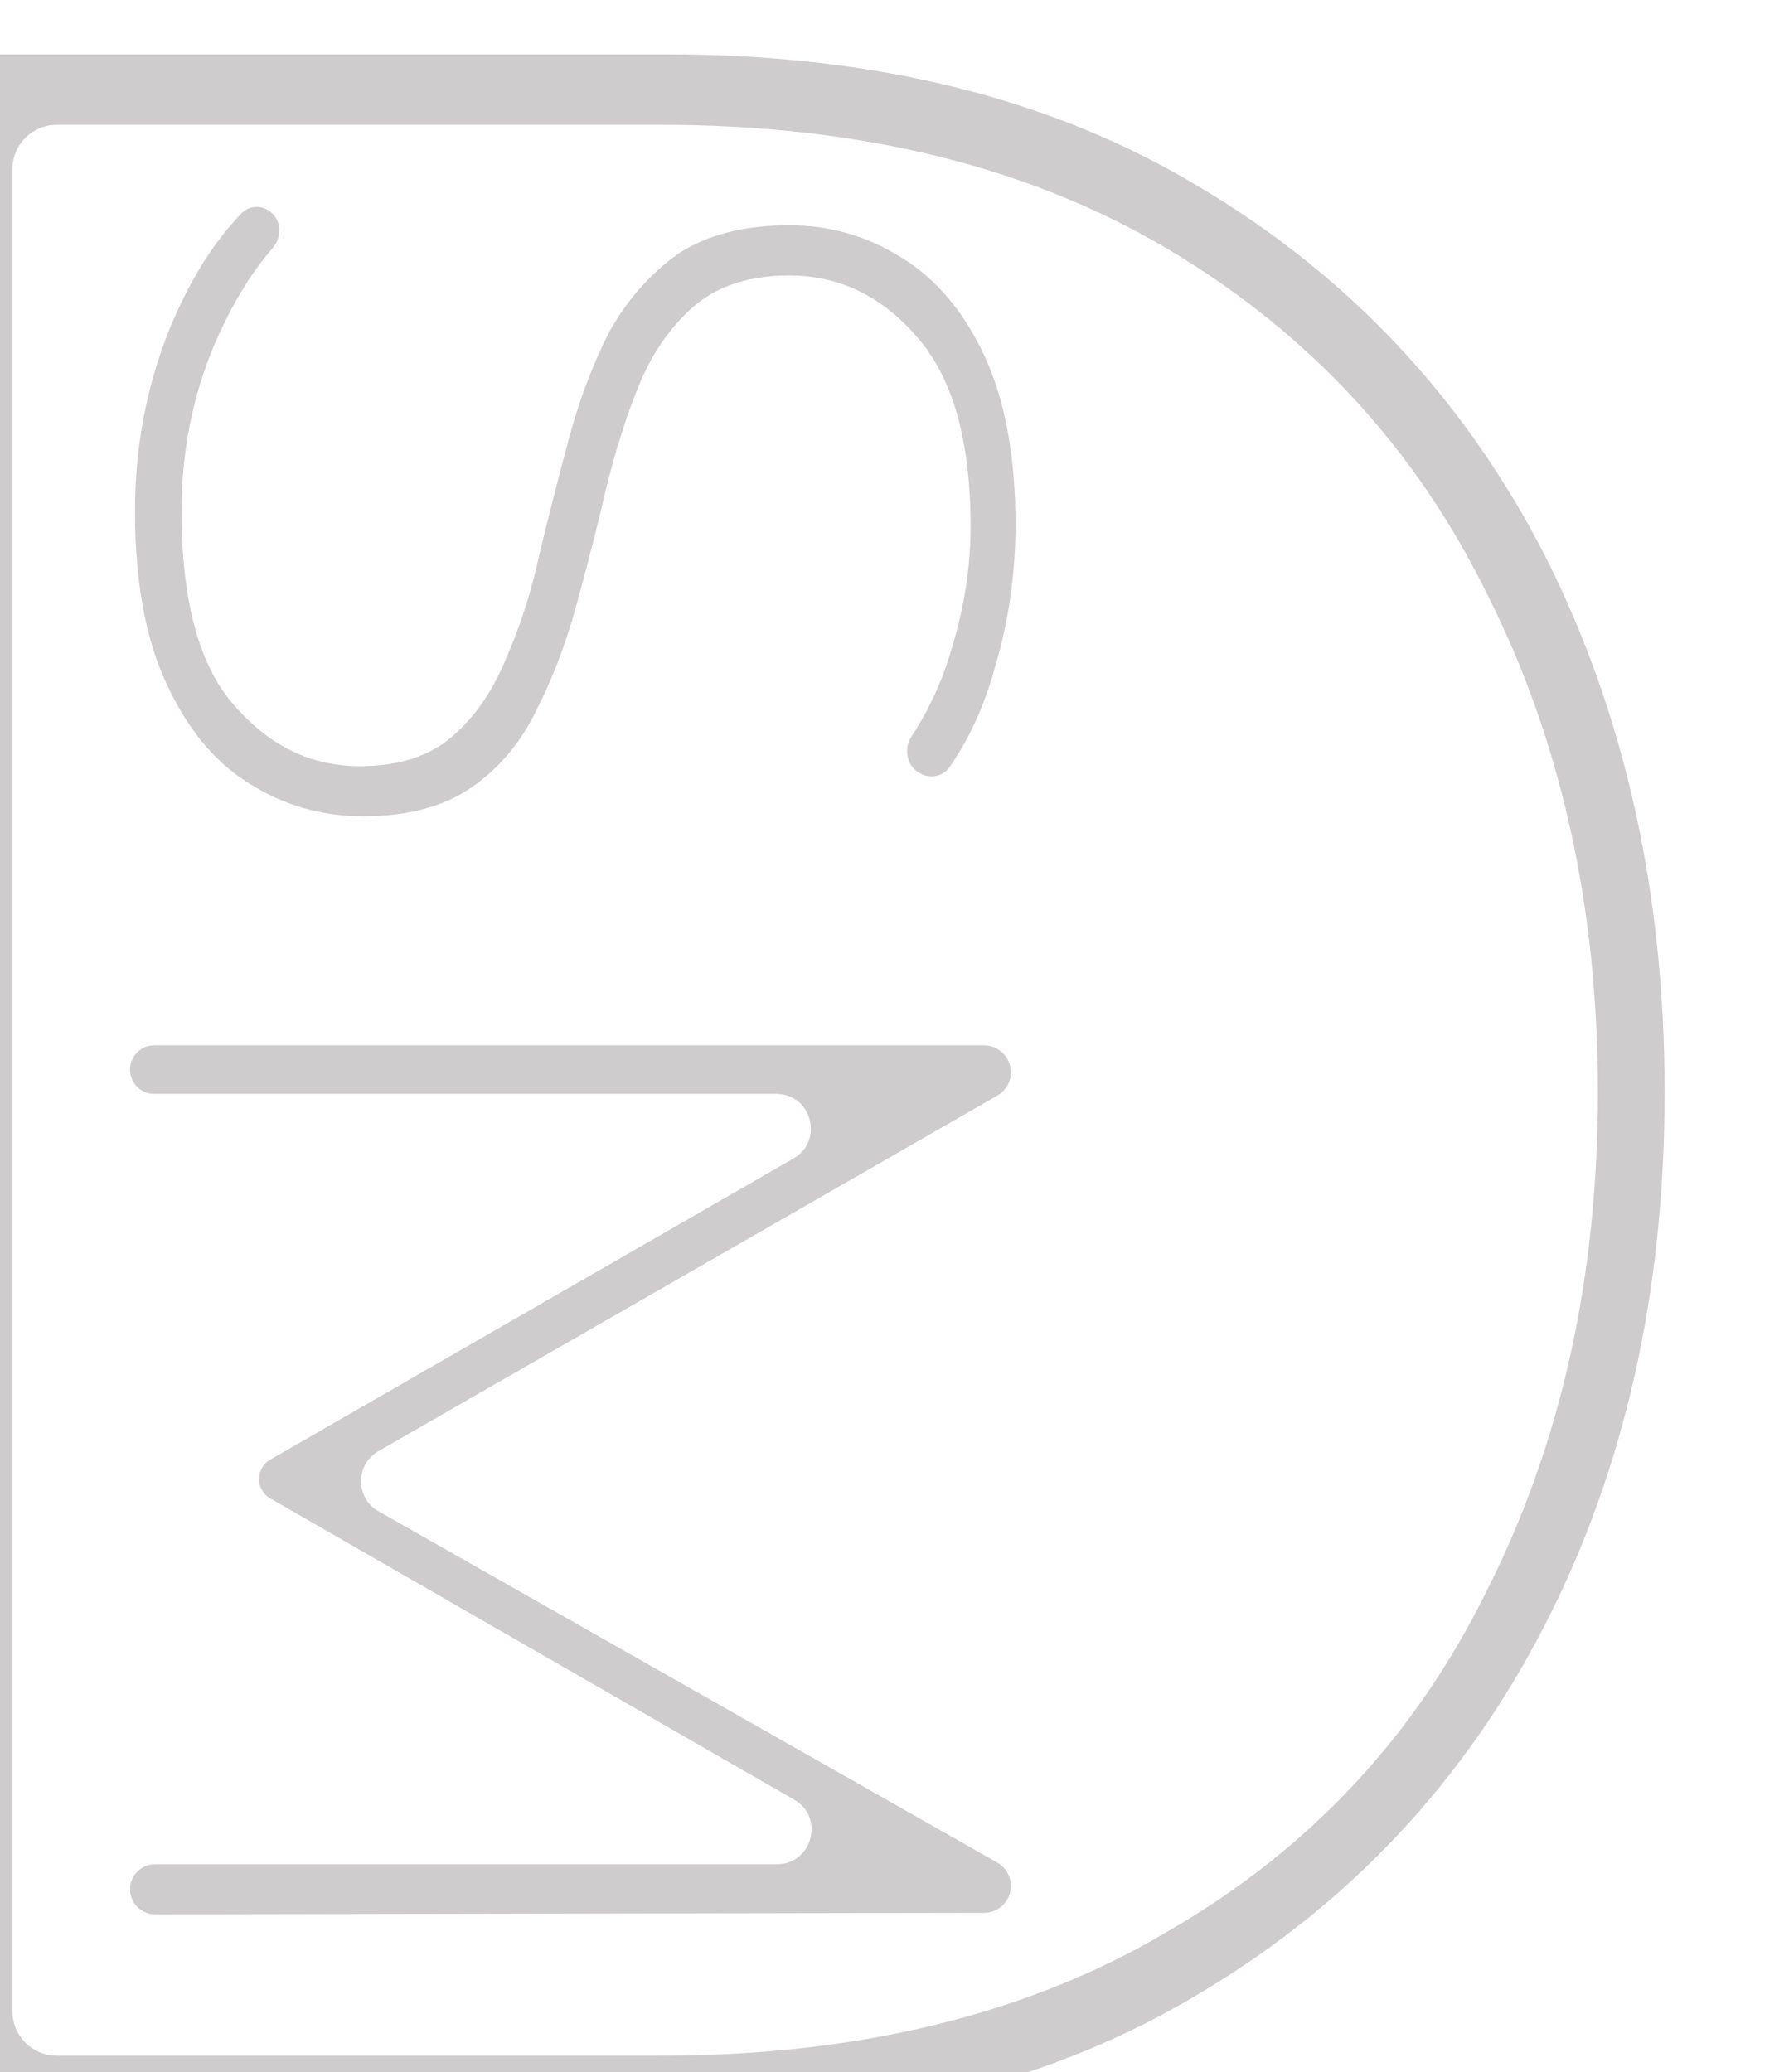 <?xml version="1.0" encoding="utf-8"?>
<svg xmlns="http://www.w3.org/2000/svg" fill="none" height="100%" overflow="visible" preserveAspectRatio="none" style="display: block;" viewBox="0 0 19 22" width="100%">
<g id="Group 70">
<g filter="url(#filter0_i_0_335)" id="D">
<path d="M0.472 -9.31236e-05C0.212 -9.31236e-05 2.92926e-07 0.211 2.92926e-07 0.472V21.527C2.92926e-07 21.788 0.212 22 0.472 22H7.657C9.879 22 11.769 21.527 13.329 20.583C14.912 19.638 16.129 18.34 16.98 16.687C17.831 15.034 18.256 13.145 18.256 11.02C18.256 8.894 17.831 6.992 16.98 5.313C16.129 3.66 14.912 2.361 13.329 1.417C11.769 0.472 9.879 -9.31236e-05 7.657 -9.31236e-05H0.472ZM0.709 1.22C0.709 0.959 0.92 0.748 1.181 0.748H7.586C9.713 0.748 11.521 1.194 13.01 2.086C14.499 2.978 15.621 4.198 16.378 5.746C17.157 7.294 17.547 9.052 17.547 11.02C17.547 12.987 17.157 14.745 16.378 16.293C15.621 17.841 14.499 19.048 13.01 19.914C11.521 20.806 9.713 21.252 7.586 21.252H1.181C0.92 21.252 0.709 21.041 0.709 20.78V1.22Z" fill="#CECCCC"/>
</g>
<g filter="url(#filter1_i_0_335)" id="SM">
<path d="M4.431 8.091C3.992 8.091 3.586 7.973 3.213 7.736C2.851 7.51 2.56 7.155 2.34 6.671C2.121 6.198 2.011 5.591 2.011 4.848C2.011 4.171 2.132 3.531 2.373 2.929C2.584 2.412 2.841 1.998 3.144 1.686C3.221 1.608 3.342 1.6 3.434 1.661C3.564 1.748 3.578 1.934 3.476 2.053C3.238 2.327 3.029 2.673 2.851 3.09C2.62 3.638 2.505 4.225 2.505 4.848C2.505 5.806 2.692 6.494 3.065 6.913C3.438 7.344 3.882 7.559 4.398 7.559C4.804 7.559 5.128 7.457 5.37 7.252C5.611 7.048 5.803 6.774 5.946 6.429C6.099 6.085 6.22 5.709 6.308 5.3C6.407 4.891 6.511 4.483 6.621 4.074C6.731 3.665 6.873 3.289 7.049 2.945C7.235 2.611 7.477 2.337 7.773 2.122C8.081 1.918 8.476 1.815 8.959 1.815C9.387 1.815 9.782 1.928 10.144 2.154C10.517 2.38 10.813 2.73 11.033 3.203C11.252 3.676 11.362 4.273 11.362 4.994C11.362 5.51 11.291 6.01 11.148 6.494C11.038 6.9 10.877 7.258 10.665 7.565C10.596 7.667 10.46 7.695 10.351 7.637C10.209 7.563 10.17 7.378 10.257 7.244C10.45 6.949 10.594 6.634 10.687 6.3C10.819 5.87 10.885 5.44 10.885 5.01C10.885 4.096 10.693 3.423 10.309 2.993C9.935 2.563 9.485 2.348 8.959 2.348C8.553 2.348 8.223 2.45 7.971 2.654C7.718 2.869 7.521 3.144 7.378 3.477C7.235 3.821 7.115 4.198 7.016 4.606C6.917 5.026 6.813 5.435 6.703 5.833C6.593 6.241 6.451 6.618 6.275 6.962C6.11 7.306 5.88 7.58 5.584 7.785C5.287 7.989 4.903 8.091 4.431 8.091Z" fill="#CECCCC"/>
<path d="M1.958 10.781C1.958 10.639 2.073 10.523 2.216 10.523H11.027C11.185 10.523 11.313 10.651 11.313 10.809C11.313 10.912 11.258 11.006 11.169 11.057L4.595 14.833C4.349 14.974 4.35 15.33 4.597 15.471L11.168 19.201C11.258 19.252 11.313 19.347 11.313 19.45C11.313 19.607 11.185 19.735 11.028 19.735L2.224 19.751C2.077 19.751 1.958 19.632 1.958 19.485C1.958 19.338 2.077 19.219 2.224 19.219H8.828C9.204 19.219 9.338 18.72 9.011 18.533L3.447 15.334C3.373 15.292 3.328 15.214 3.328 15.129C3.328 15.044 3.373 14.966 3.447 14.923L9.004 11.725C9.33 11.537 9.197 11.039 8.821 11.039H2.216C2.073 11.039 1.958 10.924 1.958 10.781Z" fill="#CECCCC"/>
</g>
</g>
<defs>
<filter color-interpolation-filters="sRGB" filterUnits="userSpaceOnUse" height="22.577" id="filter0_i_0_335" width="18.834" x="-0.577" y="-9.31236e-05">
<feFlood flood-opacity="0" result="BackgroundImageFix"/>
<feBlend in="SourceGraphic" in2="BackgroundImageFix" mode="normal" result="shape"/>
<feColorMatrix in="SourceAlpha" result="hardAlpha" type="matrix" values="0 0 0 0 0 0 0 0 0 0 0 0 0 0 0 0 0 0 127 0"/>
<feOffset dx="-0.577" dy="0.577"/>
<feGaussianBlur stdDeviation="0.577"/>
<feComposite in2="hardAlpha" k2="-1" k3="1" operator="arithmetic"/>
<feColorMatrix type="matrix" values="0 0 0 0 0.161 0 0 0 0 0.152 0 0 0 0 0.109 0 0 0 0.33 0"/>
<feBlend in2="shape" mode="normal" result="effect1_innerShadow_0_335"/>
</filter>
<filter color-interpolation-filters="sRGB" filterUnits="userSpaceOnUse" height="18.708" id="filter1_i_0_335" width="9.982" x="1.38" y="1.62">
<feFlood flood-opacity="0" result="BackgroundImageFix"/>
<feBlend in="SourceGraphic" in2="BackgroundImageFix" mode="normal" result="shape"/>
<feColorMatrix in="SourceAlpha" result="hardAlpha" type="matrix" values="0 0 0 0 0 0 0 0 0 0 0 0 0 0 0 0 0 0 127 0"/>
<feOffset dx="-0.577" dy="0.577"/>
<feGaussianBlur stdDeviation="0.577"/>
<feComposite in2="hardAlpha" k2="-1" k3="1" operator="arithmetic"/>
<feColorMatrix type="matrix" values="0 0 0 0 0.161 0 0 0 0 0.152 0 0 0 0 0.109 0 0 0 0.33 0"/>
<feBlend in2="shape" mode="normal" result="effect1_innerShadow_0_335"/>
</filter>
</defs>
</svg>